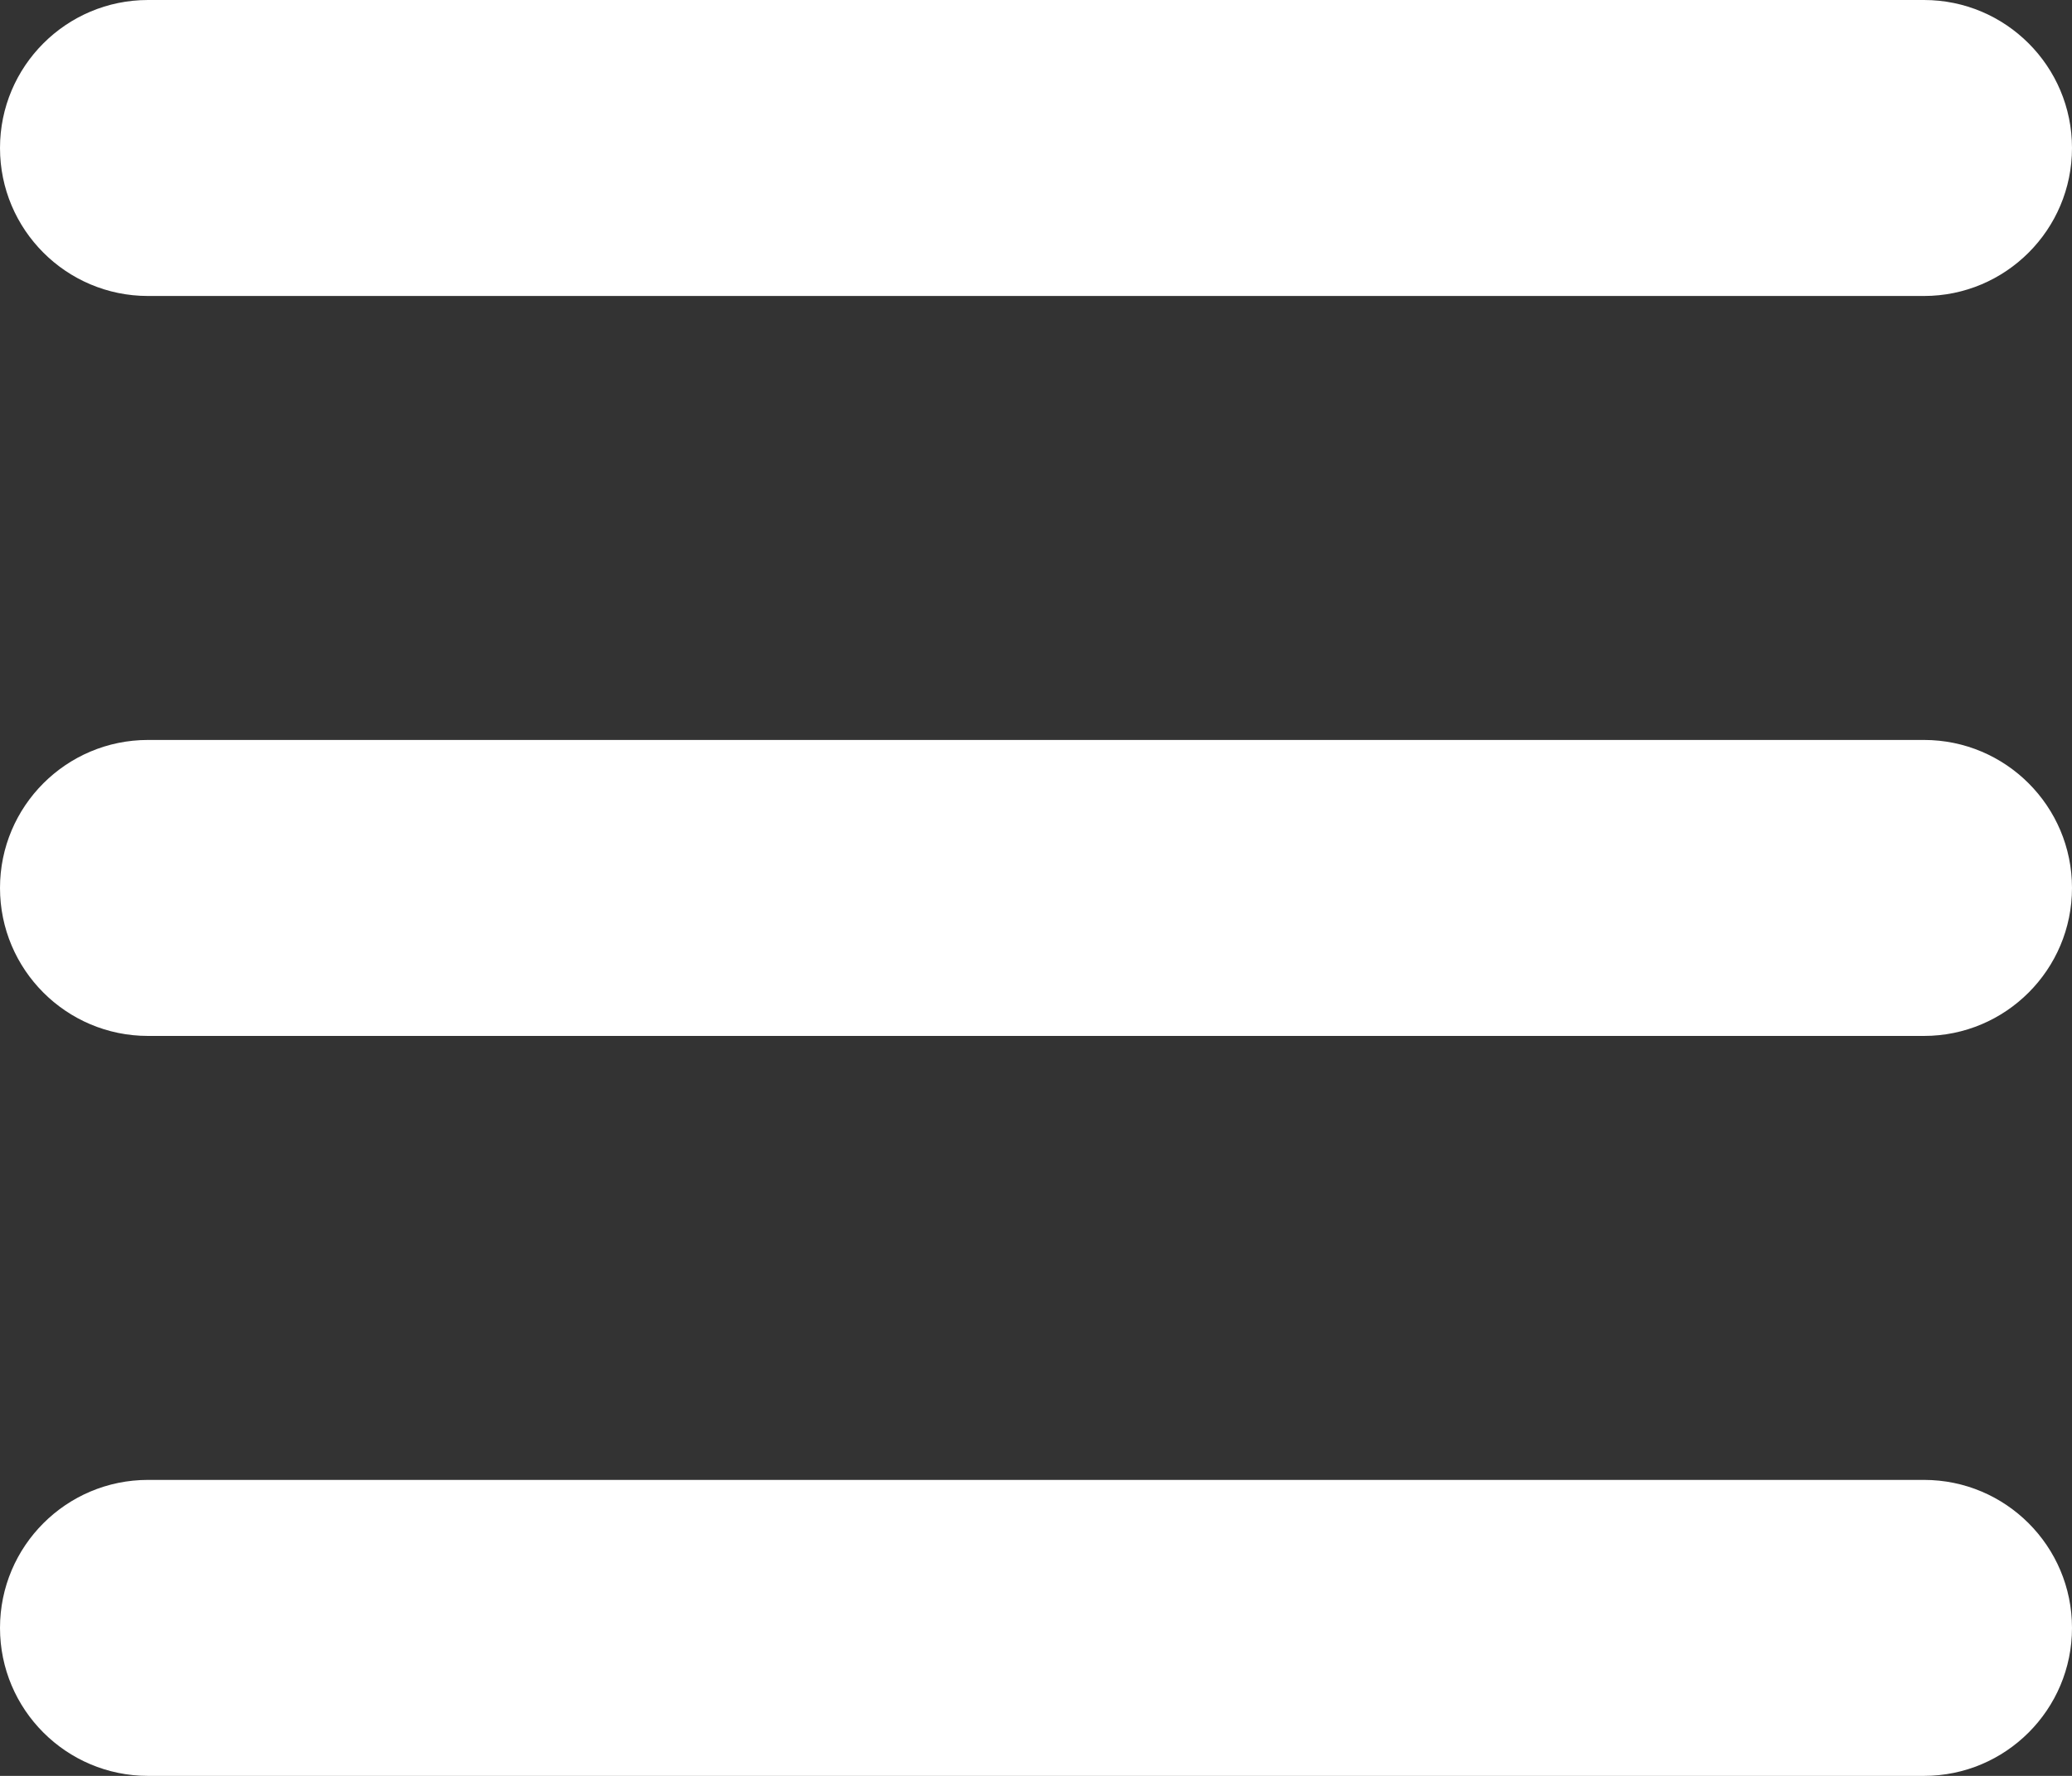 <?xml version="1.0" encoding="UTF-8"?>
<svg id="Layer_2" data-name="Layer 2" xmlns="http://www.w3.org/2000/svg" viewBox="0 0 17.5 15">
  <rect x="0" y="0" width="17.5" height="15" fill="#333333" stroke="none"/>
  <defs>
    <style>
      .cls-1 {
        fill: #fff;
      }
    </style>
  </defs>
  <g id="Layer_1-2" data-name="Layer 1">
    <path class="cls-1" d="M0,1.25C0,.56,.56,0,1.25,0h15c.69,0,1.25,.56,1.25,1.25s-.56,1.25-1.25,1.25H1.25c-.69,0-1.25-.56-1.25-1.25ZM0,7.5c0-.69,.56-1.25,1.25-1.25h15c.69,0,1.25,.56,1.25,1.25s-.56,1.25-1.25,1.25H1.25c-.69,0-1.25-.56-1.25-1.25Zm17.5,6.25c0,.69-.56,1.25-1.25,1.25H1.25c-.69,0-1.25-.56-1.25-1.25s.56-1.25,1.25-1.25h15c.69,0,1.25,.56,1.25,1.25Z"/>
  </g>
</svg>